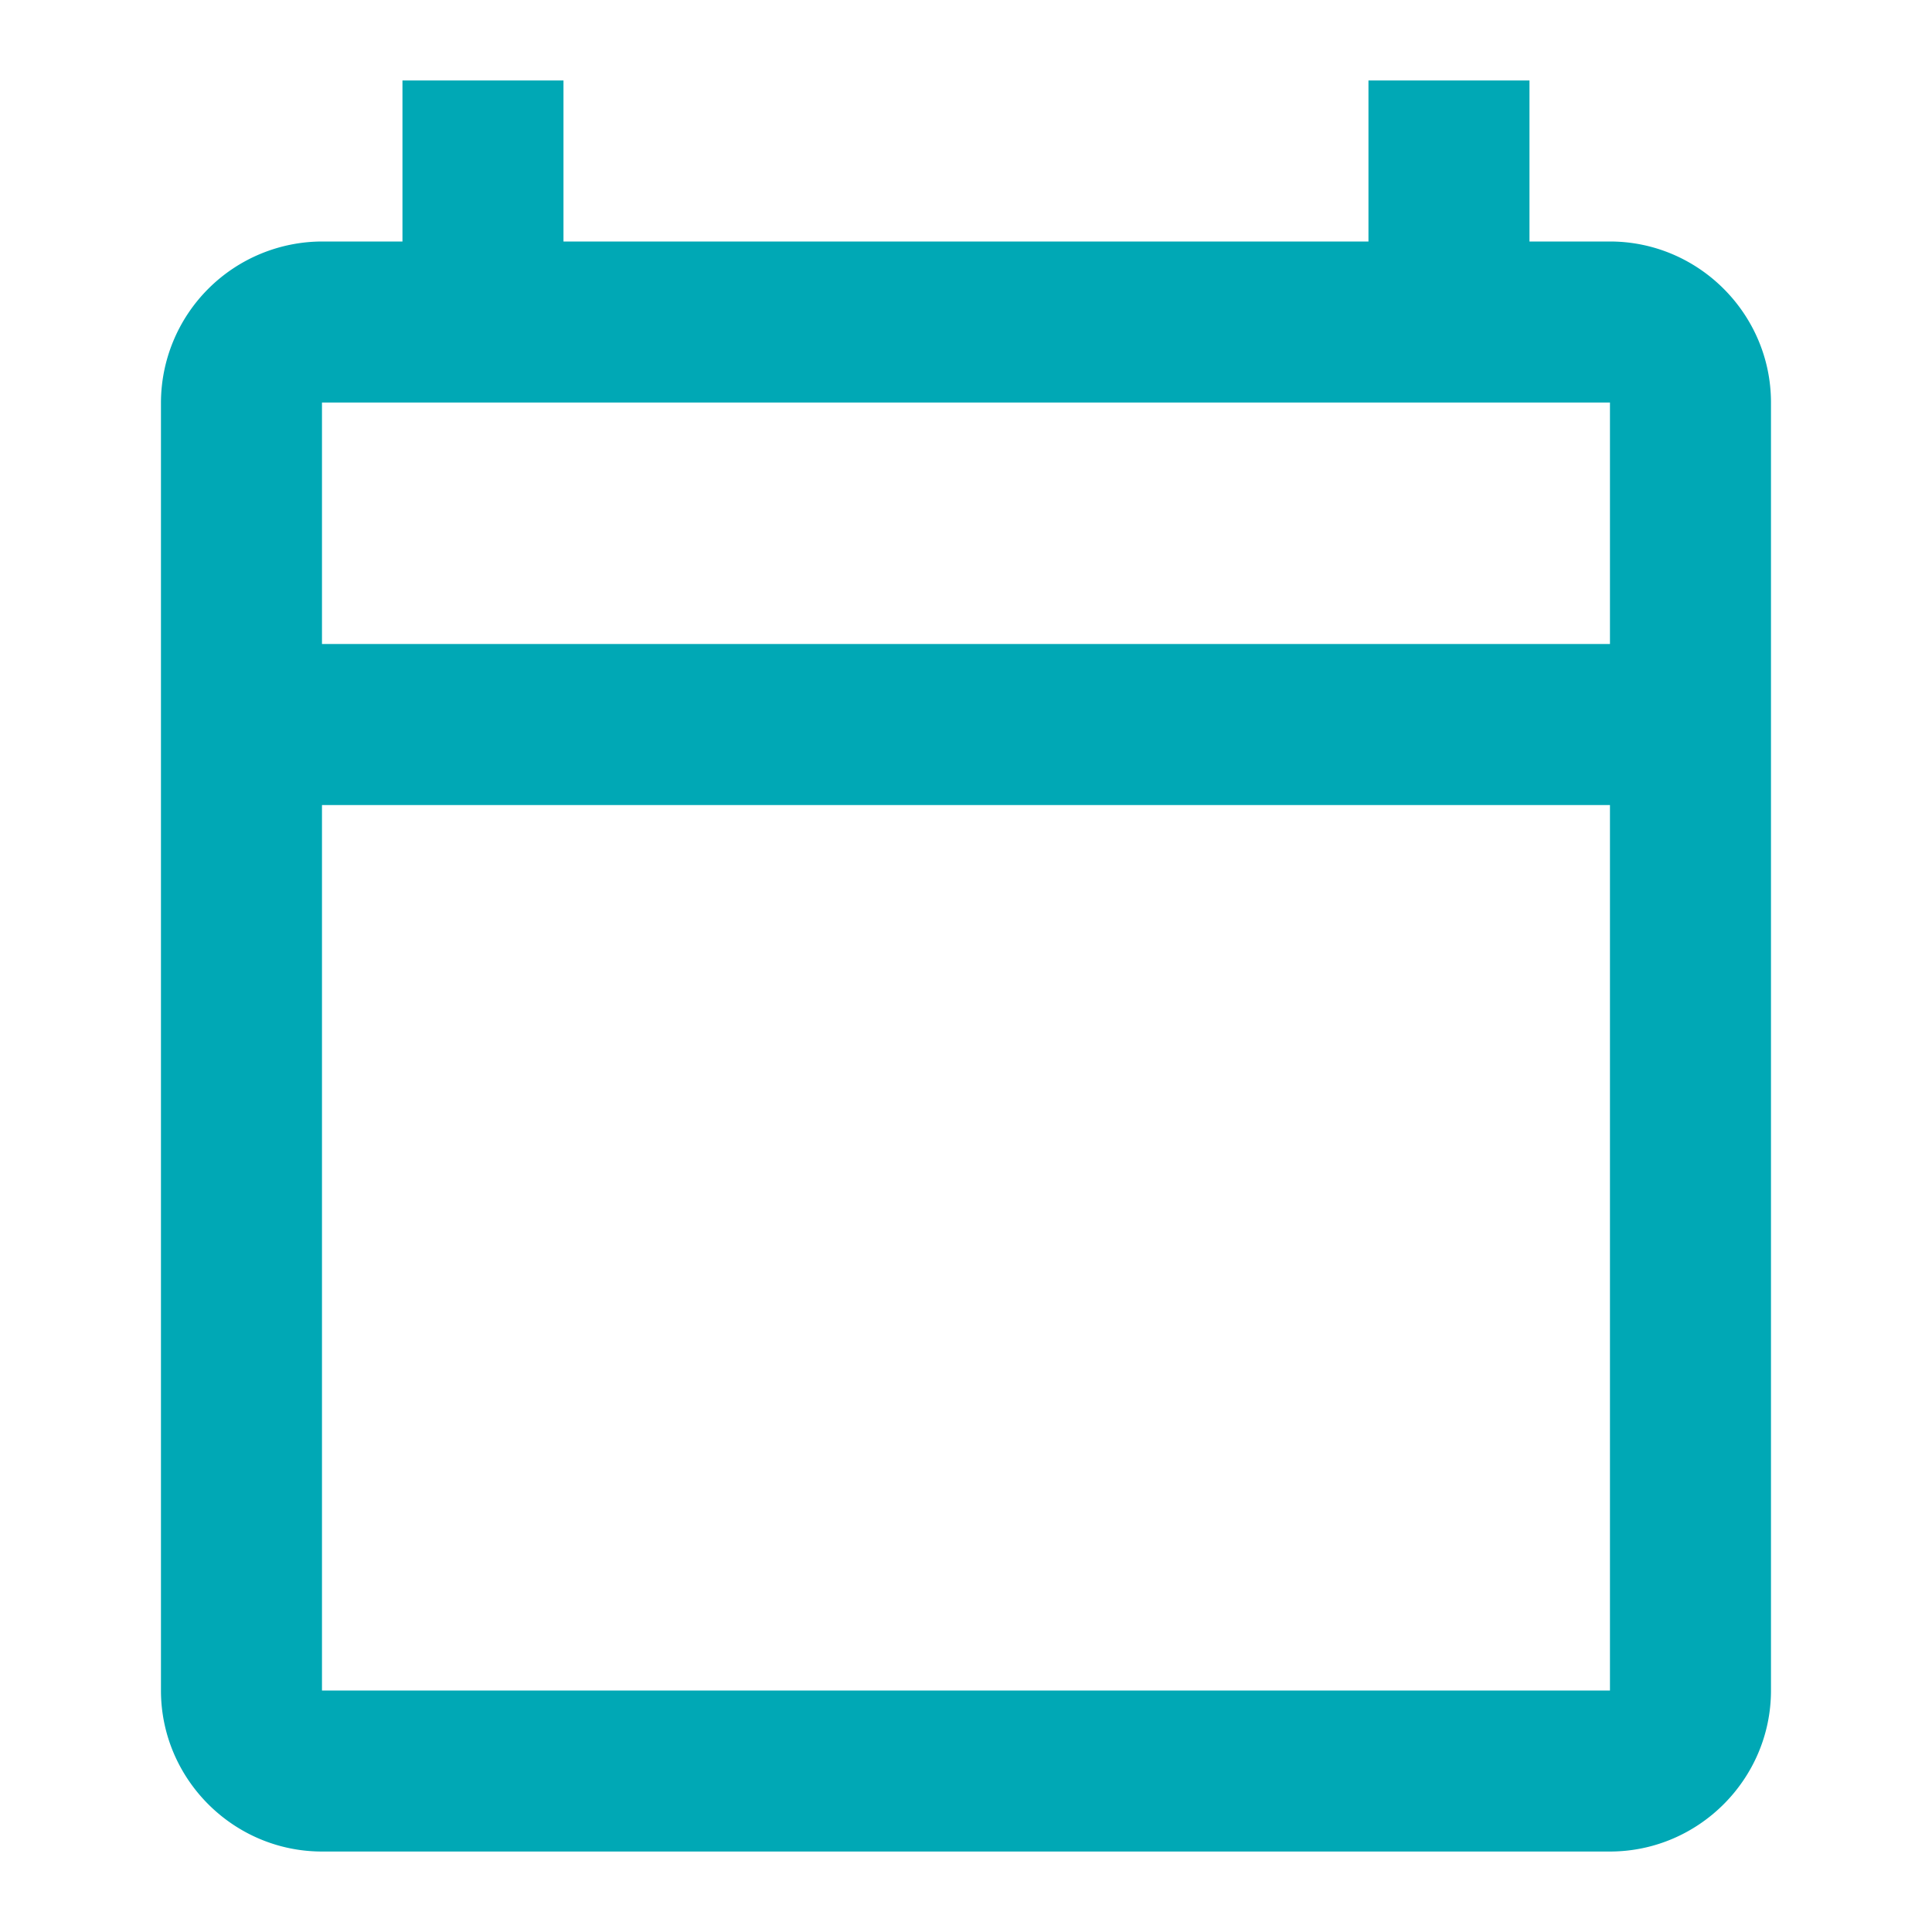 <svg width="32" height="32" viewBox="0 0 32 32" fill="none" xmlns="http://www.w3.org/2000/svg"><g clip-path="url(#a)"><path d="M26.666 4h-1.333V1.333h-2.667V4H9.333V1.333H6.666V4H5.333a2.675 2.675 0 0 0-2.667 2.667V28c0 1.467 1.2 2.667 2.667 2.667h21.333c1.467 0 2.667-1.2 2.667-2.667V6.667C29.333 5.2 28.133 4 26.666 4Zm0 24H5.333V13.334h21.333V28Zm0-17.333H5.333v-4h21.333v4Z" fill="#00A8B5"/></g><defs><clipPath id="a"><path fill="#fff" d="M0 0h32v32H0z"/></clipPath></defs></svg>